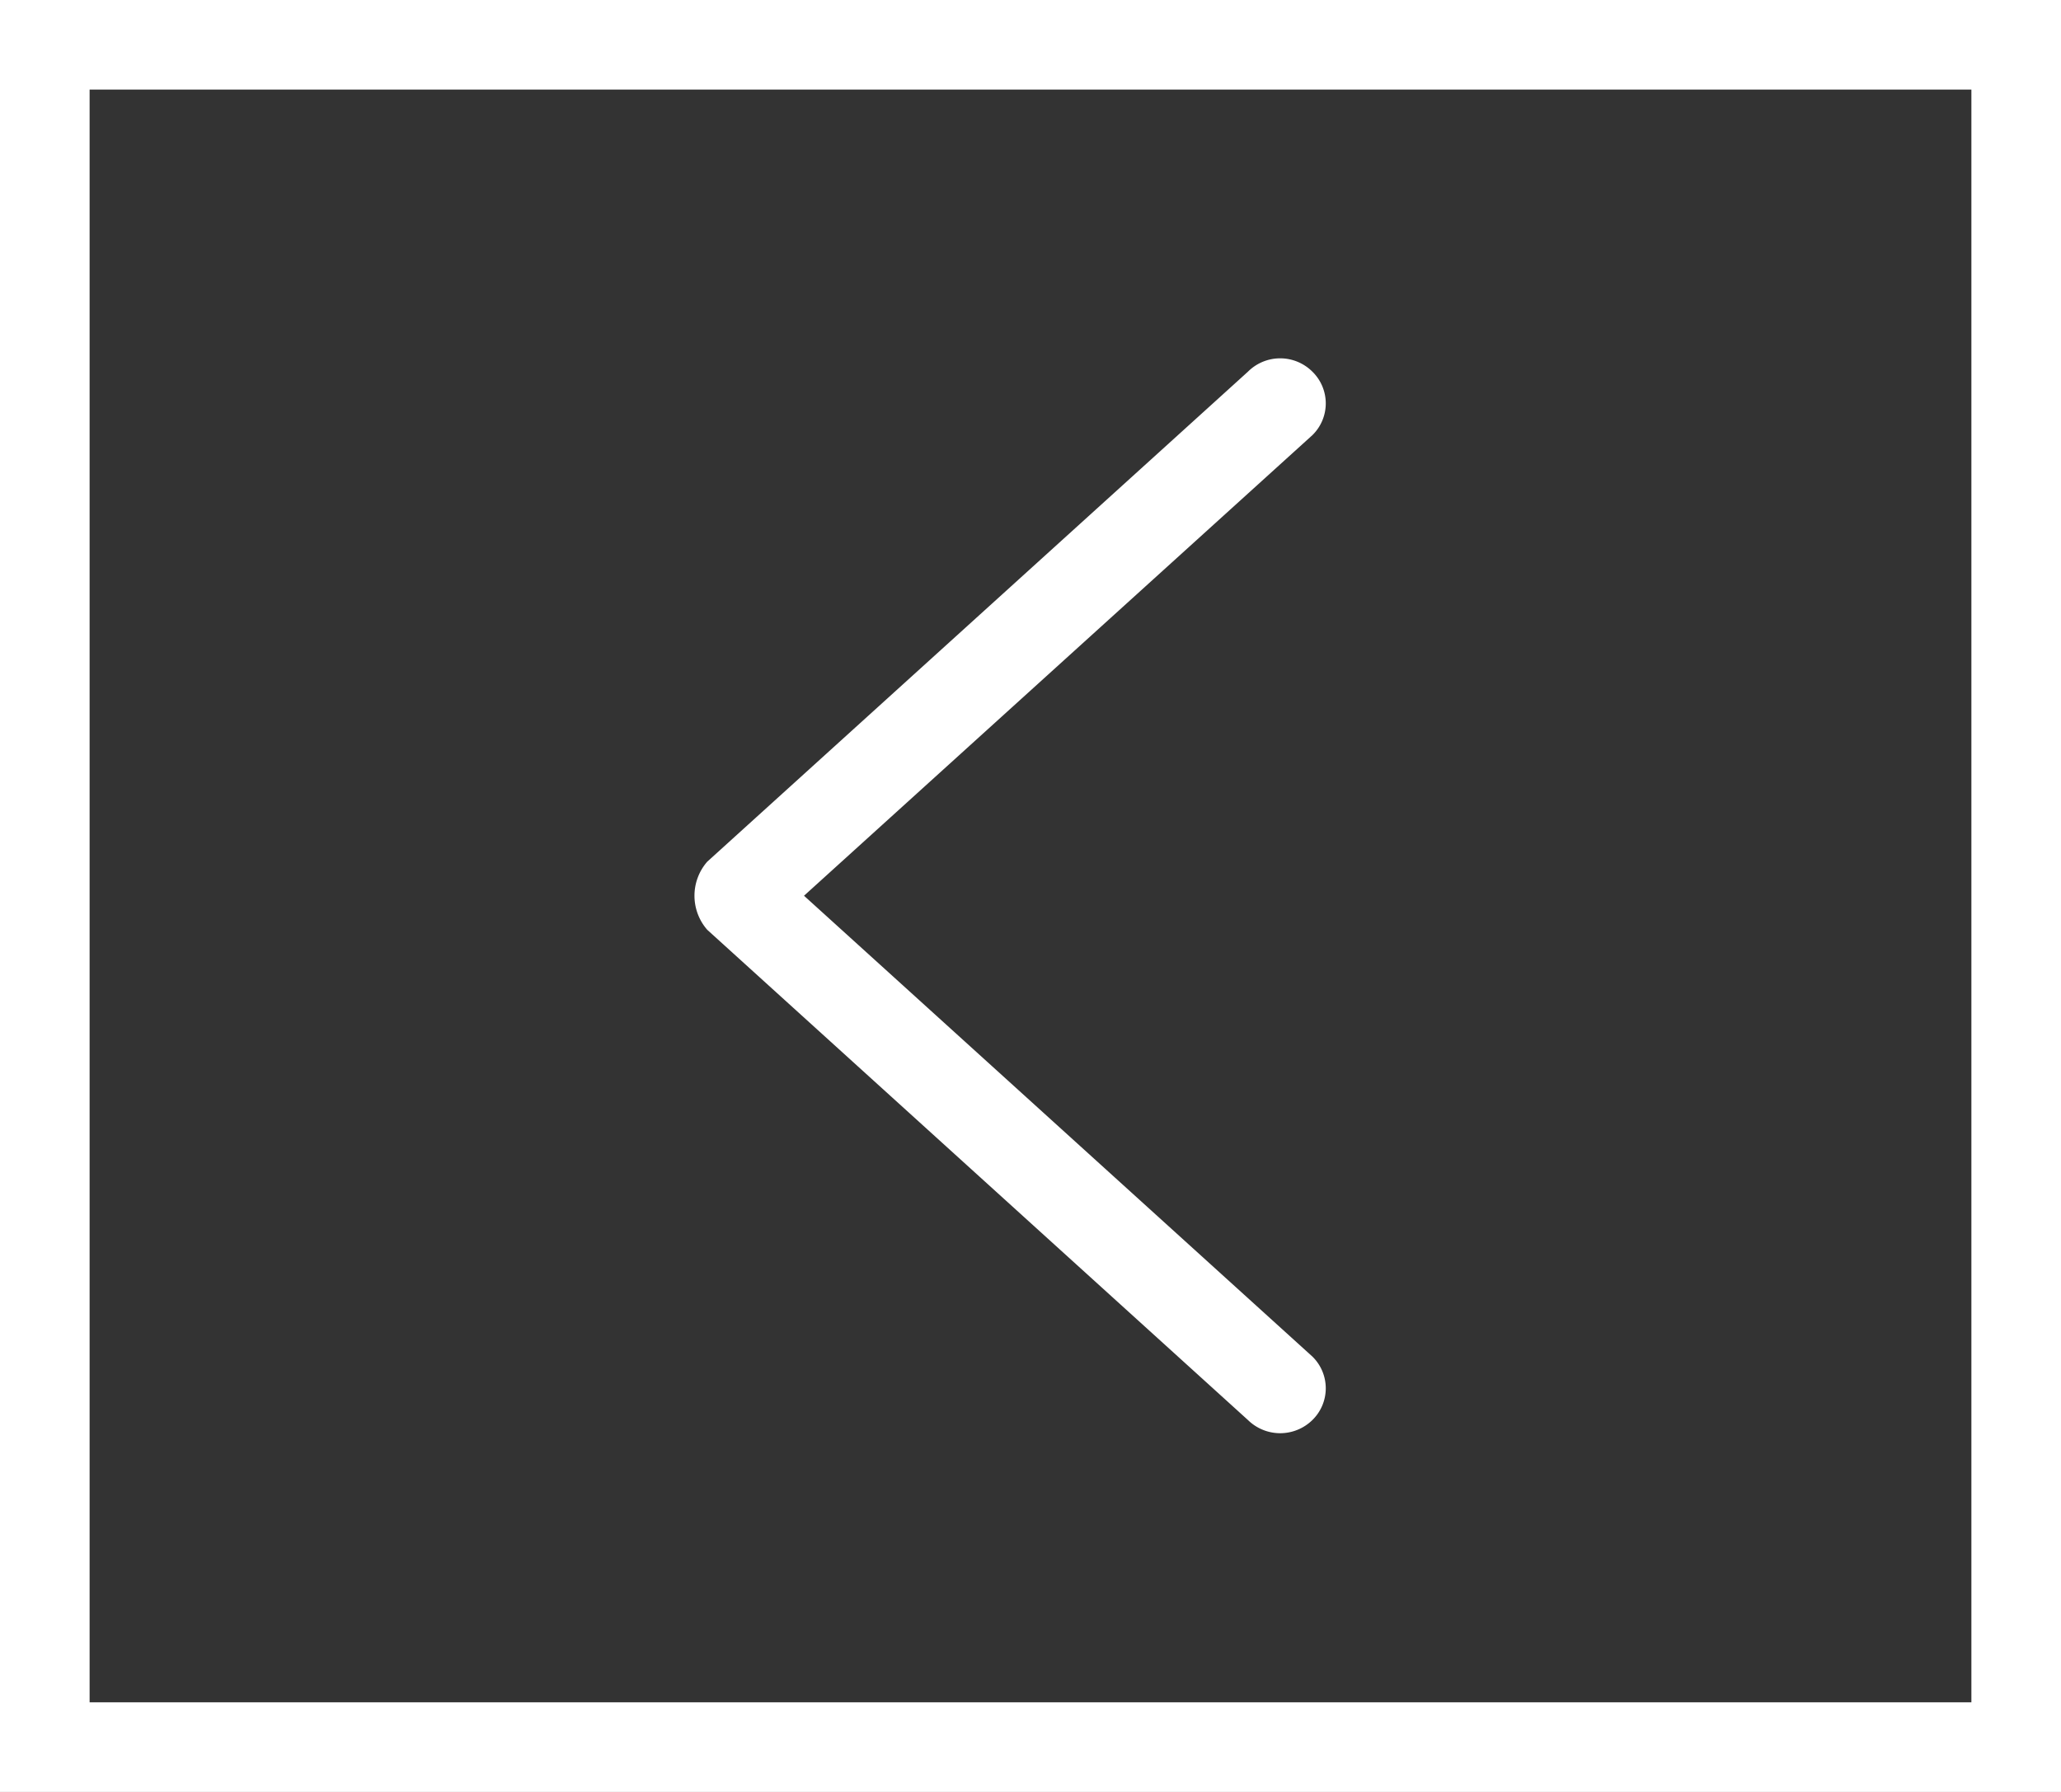 <svg xmlns="http://www.w3.org/2000/svg" width="92" height="80" viewBox="0 0 92 80">
  <rect x="0" y="0" width="92" height="80" fill="#333333" stroke="none"/>
  <defs>
    <style>
      .cls-1 {
        fill: #fff;
        fill-rule: evenodd;
      }
    </style>
  </defs>
  <path id="btn-left-white" class="cls-1" d="M1890,4200h92v80h-92v-80Zm4,4h84v72h-84v-72Zm27.57,37.51,24.14,21.89a2.053,2.053,0,0,0,2.87,0,1.98,1.98,0,0,0,0-2.84l-22.69-20.57,22.69-20.56a1.98,1.98,0,0,0,0-2.84,2.034,2.034,0,0,0-2.87,0l-24.14,21.88A2.312,2.312,0,0,0,1921.57,4241.51Z" transform="translate(-1890 -4200)"/>
</svg>
